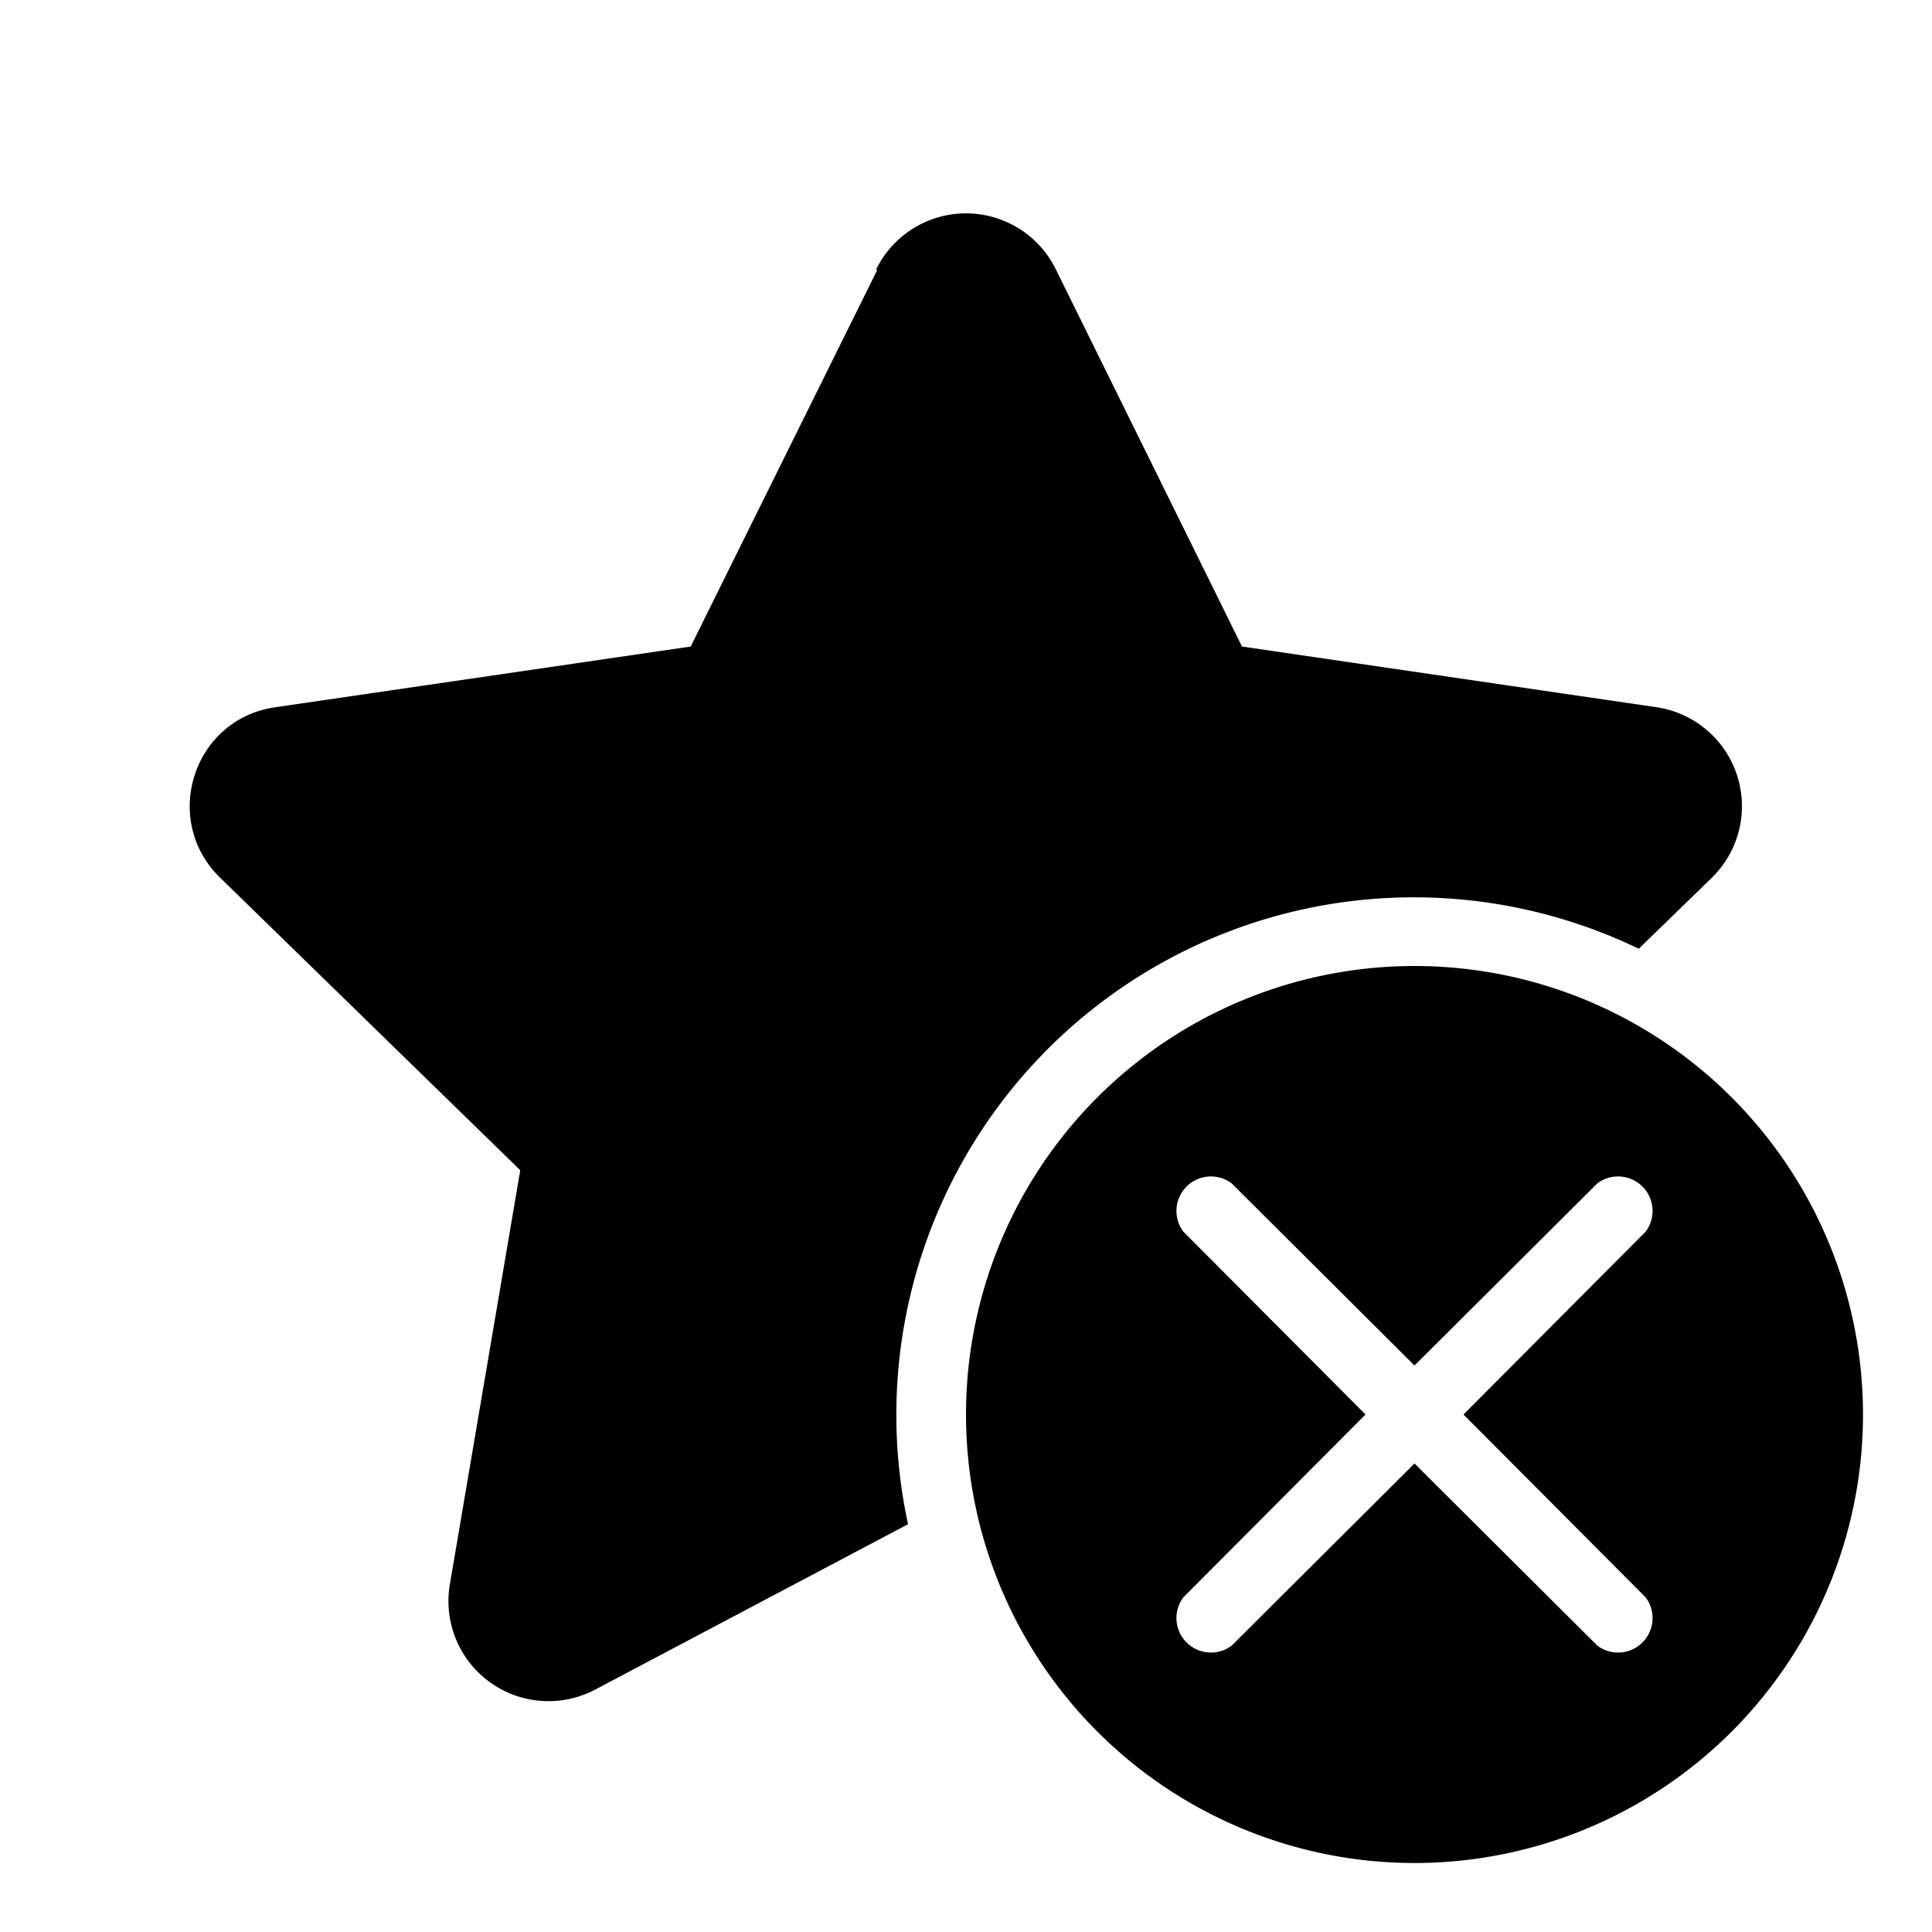 <svg fill="currentColor" viewBox="0 0 28 28"><path d="M12.7 3.9a1.45 1.45 0 0 1 2.6 0L18 9.37l6.01.88a1.45 1.45 0 0 1 .8 2.47l-1.06 1.03a7.5 7.5 0 0 0-10.59 8.34l-4.54 2.4a1.45 1.45 0 0 1-2.1-1.53l1.02-6-4.35-4.24c-.86-.84-.39-2.3.8-2.47l6.02-.88 2.7-5.45ZM27 20.5a6.5 6.5 0 1 1-13 0 6.5 6.5 0 0 1 13 0Zm-9.15-3.35a.5.5 0 0 0-.7.7l2.64 2.65-2.64 2.65a.5.5 0 0 0 .7.7l2.65-2.64 2.65 2.64a.5.5 0 0 0 .7-.7l-2.64-2.65 2.64-2.65a.5.5 0 0 0-.7-.7l-2.65 2.64-2.65-2.64Z"/></svg>
